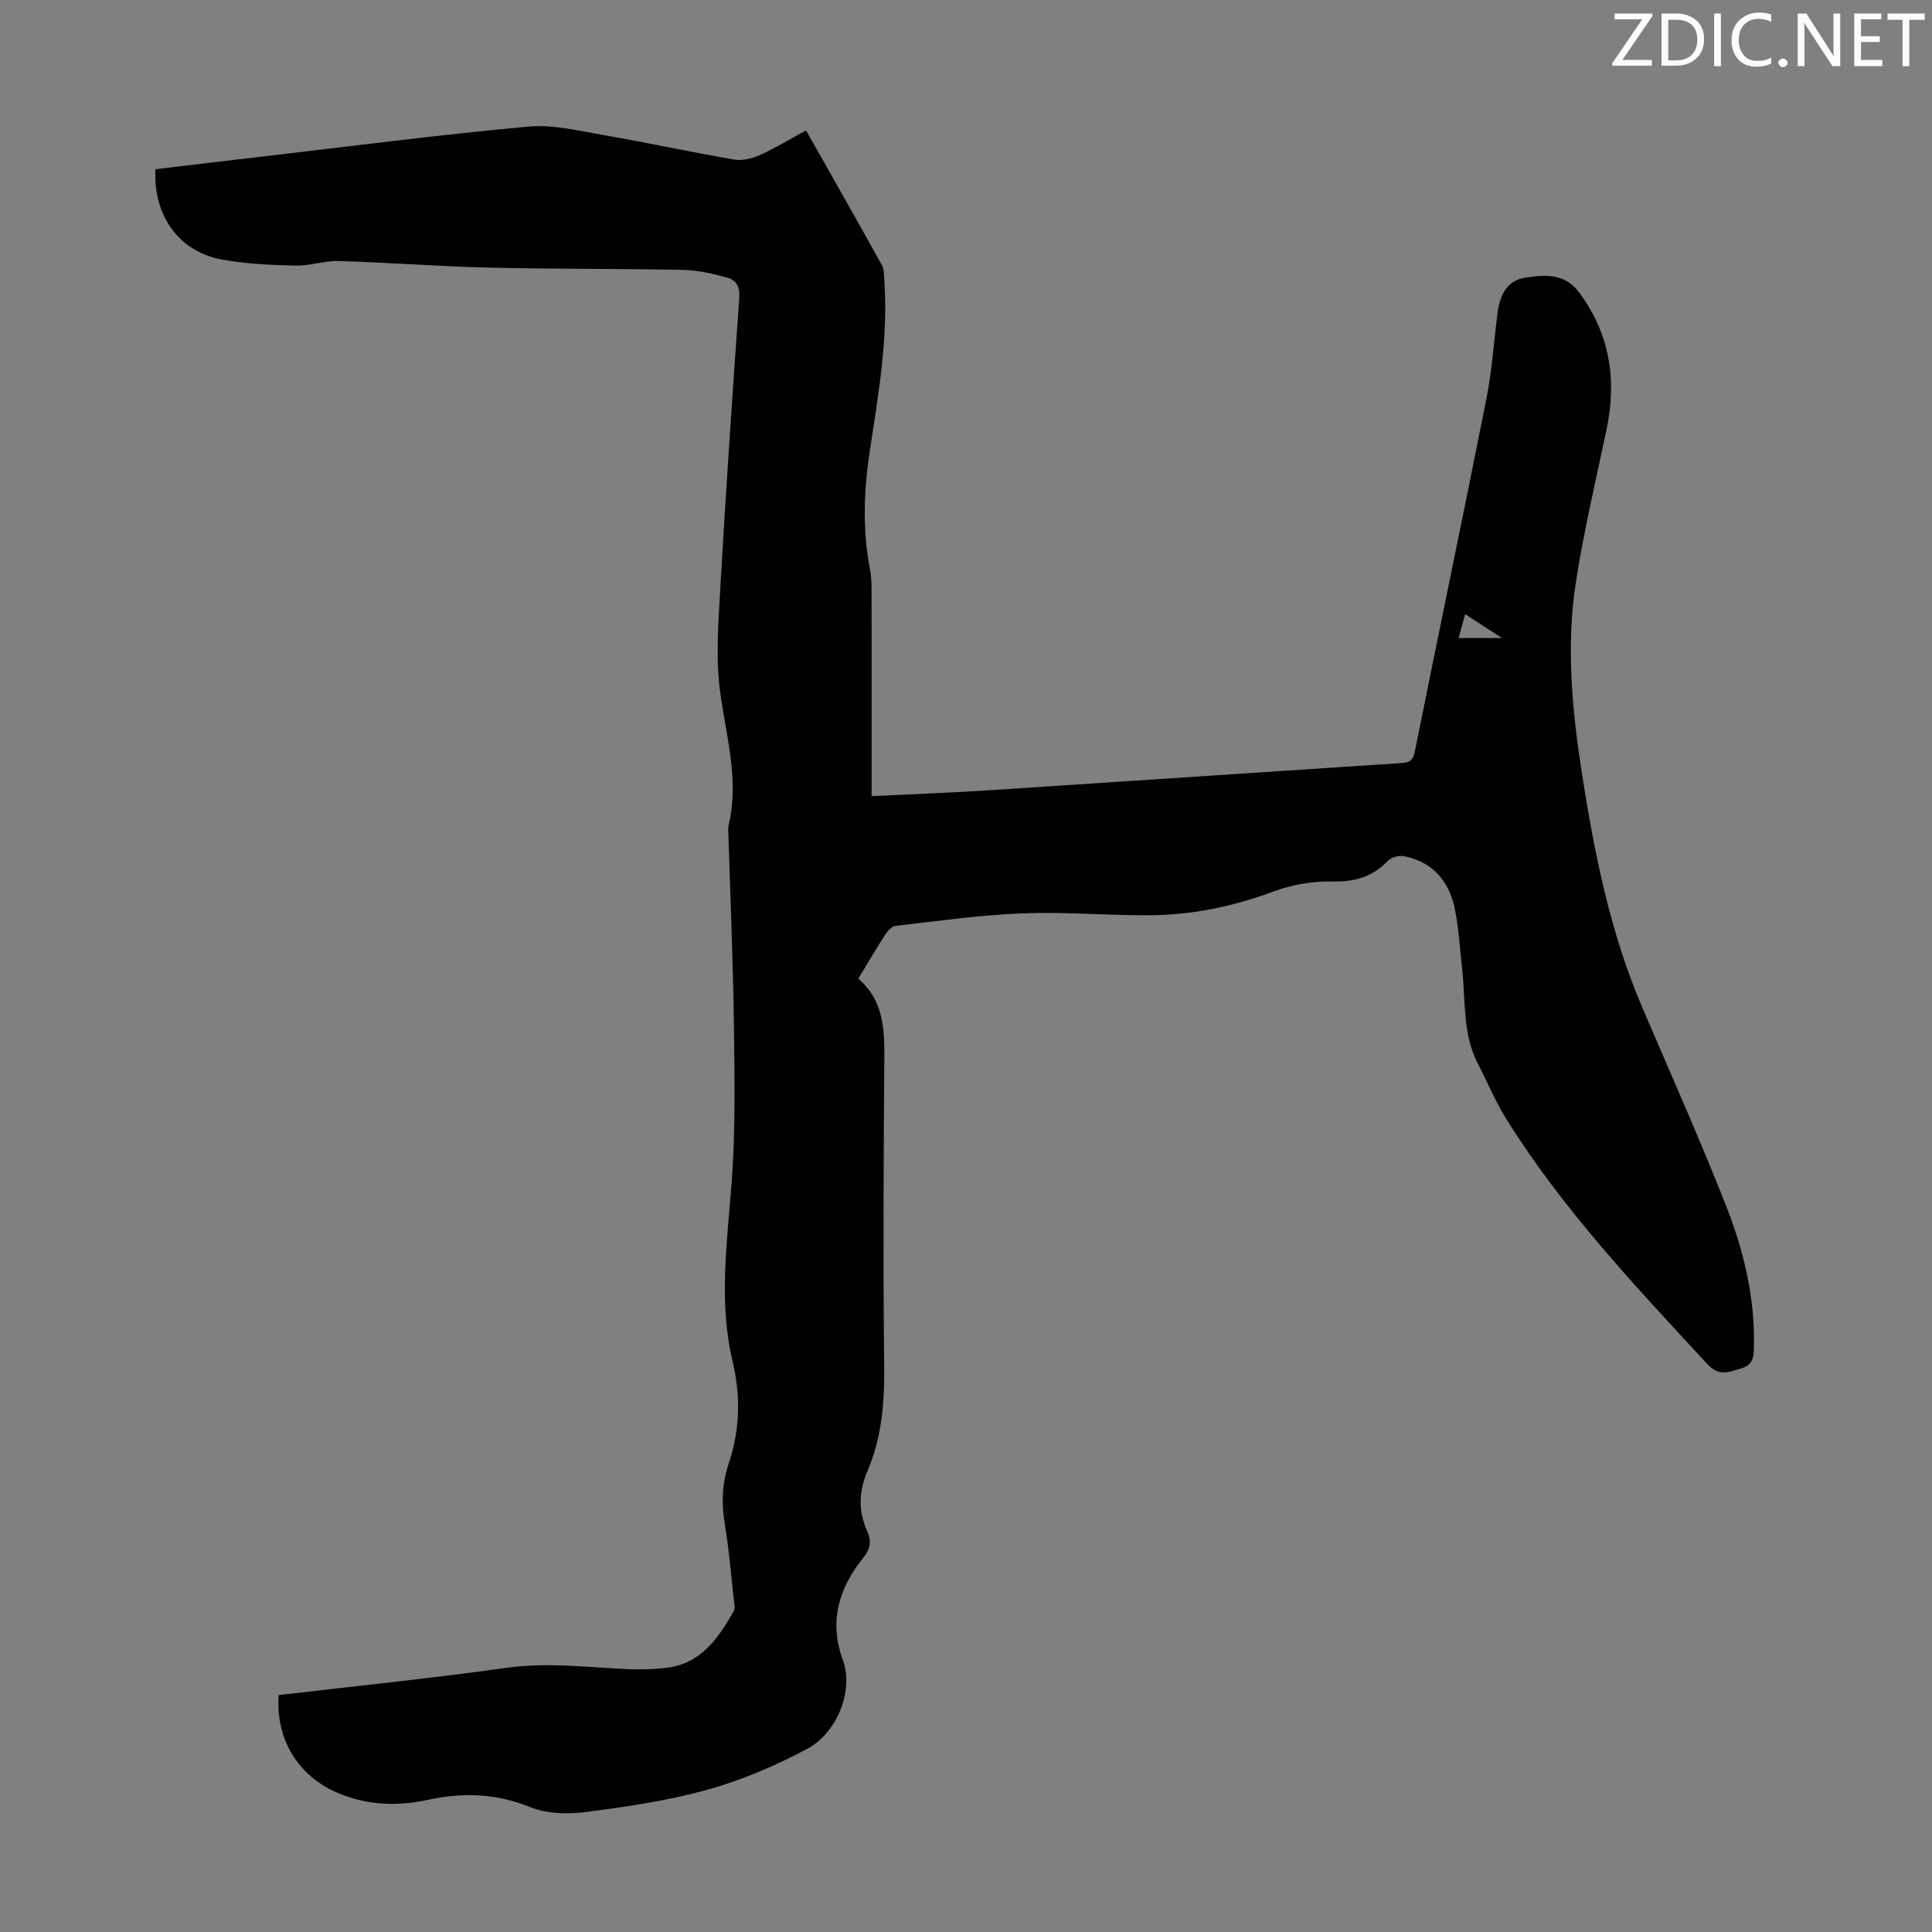 <svg enable-background="new 0 0 400 400" viewBox="0 0 400 400" xmlns="http://www.w3.org/2000/svg"><rect x="0" y="0" width="400" height="400" fill="#808080" stroke="none"/><path d="m57.69 350.95c15.85-1.86 31.53-3.46 47.14-5.64 8.45-1.18 16.73-.12 25.08.26 2.67.12 5.37.05 8.02-.26 7.21-.82 10.79-6.15 14.01-11.77.33-.58.07-1.53-.01-2.3-.58-5.22-.99-10.48-1.86-15.66-.73-4.31-.58-8.47.8-12.56 2.35-6.98 2.5-14.01.81-21.14-2.93-12.32-1.14-24.62-.21-36.99.82-10.8.61-21.69.48-32.53-.16-12.98-.73-25.95-1.12-38.93-.03-.89-.15-1.83.05-2.68 2.17-9.25-.49-18.09-1.74-27.14-1.01-7.31-.4-14.91.02-22.35 1.13-19.89 2.5-39.76 3.9-59.63.16-2.21-.62-3.64-2.45-4.14-2.96-.8-6.04-1.54-9.09-1.61-13.4-.28-26.81-.15-40.21-.47-10.4-.25-20.78-1.05-31.17-1.37-2.98-.09-5.99 1.03-8.97.95-5.12-.13-10.3-.33-15.31-1.27-8.85-1.66-14.14-9.09-13.69-18.68 7.46-.89 14.98-1.8 22.51-2.67 18.22-2.12 36.42-4.49 54.69-6.16 5.18-.47 10.59.9 15.83 1.8 8.92 1.54 17.78 3.47 26.7 5.01 1.68.29 3.7-.14 5.29-.86 3.24-1.45 6.29-3.32 9.69-5.16 5.3 9.37 10.55 18.59 15.69 27.86.5.9.44 2.16.52 3.26.81 11.83-1.2 23.42-2.98 35.03-1.26 8.23-1.59 16.47.01 24.72.3 1.52.33 3.11.33 4.67.03 12.76.01 25.53.01 38.29v4c8.38-.41 16.4-.7 24.4-1.22 28.24-1.83 56.48-3.75 84.72-5.59 1.66-.11 2.87-.09 3.31-2.26 4.91-24.44 10.02-48.84 14.87-73.29 1.15-5.8 1.53-11.75 2.28-17.63.46-3.58 1.85-6.76 5.73-7.35 4.03-.62 8.16-1.01 11.2 3.09 6.37 8.61 7.8 18.06 5.65 28.33-2.2 10.5-4.69 20.96-6.34 31.55-2.09 13.39-.77 26.81 1.31 40.11 2.57 16.37 5.82 32.58 12.39 47.93 5.84 13.65 11.9 27.22 17.34 41.03 3.61 9.16 5.98 18.76 5.81 28.77-.04 2.11.18 4.2-2.68 5.03-2.59.75-4.52 1.74-7.02-.97-14.89-16.12-29.98-32.06-41.64-50.81-2.23-3.59-3.86-7.55-5.81-11.32-3.21-6.22-2.53-13.07-3.26-19.69-.44-4-.69-8.04-1.44-11.99-1.1-5.86-4.41-10-10.49-11.27-1.06-.22-2.71.17-3.42.92-3.18 3.34-6.84 4.4-11.46 4.3-4.03-.08-8.31.61-12.08 2.02-8.5 3.18-17.19 4.97-26.21 4.98-8.72.01-17.47-.74-26.17-.39s-17.36 1.59-26.03 2.58c-.79.09-1.65 1.05-2.15 1.82-1.88 2.91-3.63 5.9-5.58 9.12 5.16 4.35 5.45 10.25 5.4 16.45-.16 21.27-.27 42.54-.03 63.81.09 7.49-.49 14.74-3.45 21.63-1.83 4.27-1.95 8.35-.04 12.54.91 2 .62 3.63-.84 5.46-5.02 6.3-7.18 13.06-4.21 21.23 2.26 6.2-1.16 14.99-7.38 18.32-6.54 3.5-13.53 6.48-20.66 8.47-8.25 2.29-16.83 3.55-25.35 4.64-3.75.48-8.04.32-11.46-1.07-6.99-2.83-13.88-3.02-20.99-1.49-6.52 1.41-12.81 1.18-19.04-1.54-7.9-3.45-12.6-10.97-11.95-20.13zm244.31-218.85h8.97c-2.95-1.91-5.13-3.32-7.63-4.94-.51 1.88-.91 3.35-1.34 4.94z" fill="#010100"/><g fill="#fcfafa"><path d="m342.2 3.2-6.3 9.2h6.1v1.2h-8.2v-.5l6.2-9.1h-5.7v-1.2h7.8v.4z"/><path d="m344 13.7v-10.9h3.1c1.6 0 3 .5 4.1 1.4 1.1 1 1.6 2.2 1.6 3.9s-.5 3-1.6 4-2.5 1.5-4.2 1.5h-3zm1.4-9.6v8.4h1.6c1.4 0 2.5-.4 3.2-1.1.8-.8 1.2-1.8 1.2-3.2s-.4-2.4-1.2-3.1-1.8-1-3.1-1z"/><path d="m356.3 2.8v10.9h-1.4v-10.9z"/><path d="m366.6 13.2c-.8.4-1.8.6-3 .6-1.6 0-2.8-.5-3.7-1.5s-1.4-2.3-1.4-3.9c0-1.7.5-3.2 1.6-4.2s2.4-1.6 4-1.6c1 0 1.9.1 2.6.4v1.5c-.8-.4-1.6-.6-2.6-.6-1.2 0-2.2.4-3 1.2s-1.1 1.9-1.1 3.3c0 1.3.4 2.3 1.1 3.1s1.6 1.1 2.8 1.1c1.1 0 2-.2 2.8-.7v1.3z"/><path d="m368.2 13c0-.3.1-.5.3-.6.2-.2.4-.3.6-.3.3 0 .5.1.7.3s.3.4.3.6-.1.5-.3.6c-.2.2-.4.3-.7.3s-.5-.1-.6-.3c-.2-.2-.3-.4-.3-.6z"/><path d="m381.1 13.7h-1.7l-5.5-8.4c-.2-.2-.3-.5-.4-.7 0 .2.1.8.1 1.5v7.6h-1.4v-10.9h1.8l5.3 8.3c.3.4.4.6.4.8 0-.3-.1-.8-.1-1.6v-7.5h1.4v10.9z"/><path d="m389.7 13.7h-5.8v-10.9h5.6v1.2h-4.2v3.5h3.9v1.2h-3.9v3.7h4.4z"/><path d="m398.4 4.1h-3.1v9.6h-1.4v-9.6h-3.1v-1.3h7.7v1.3z"/></g></svg>